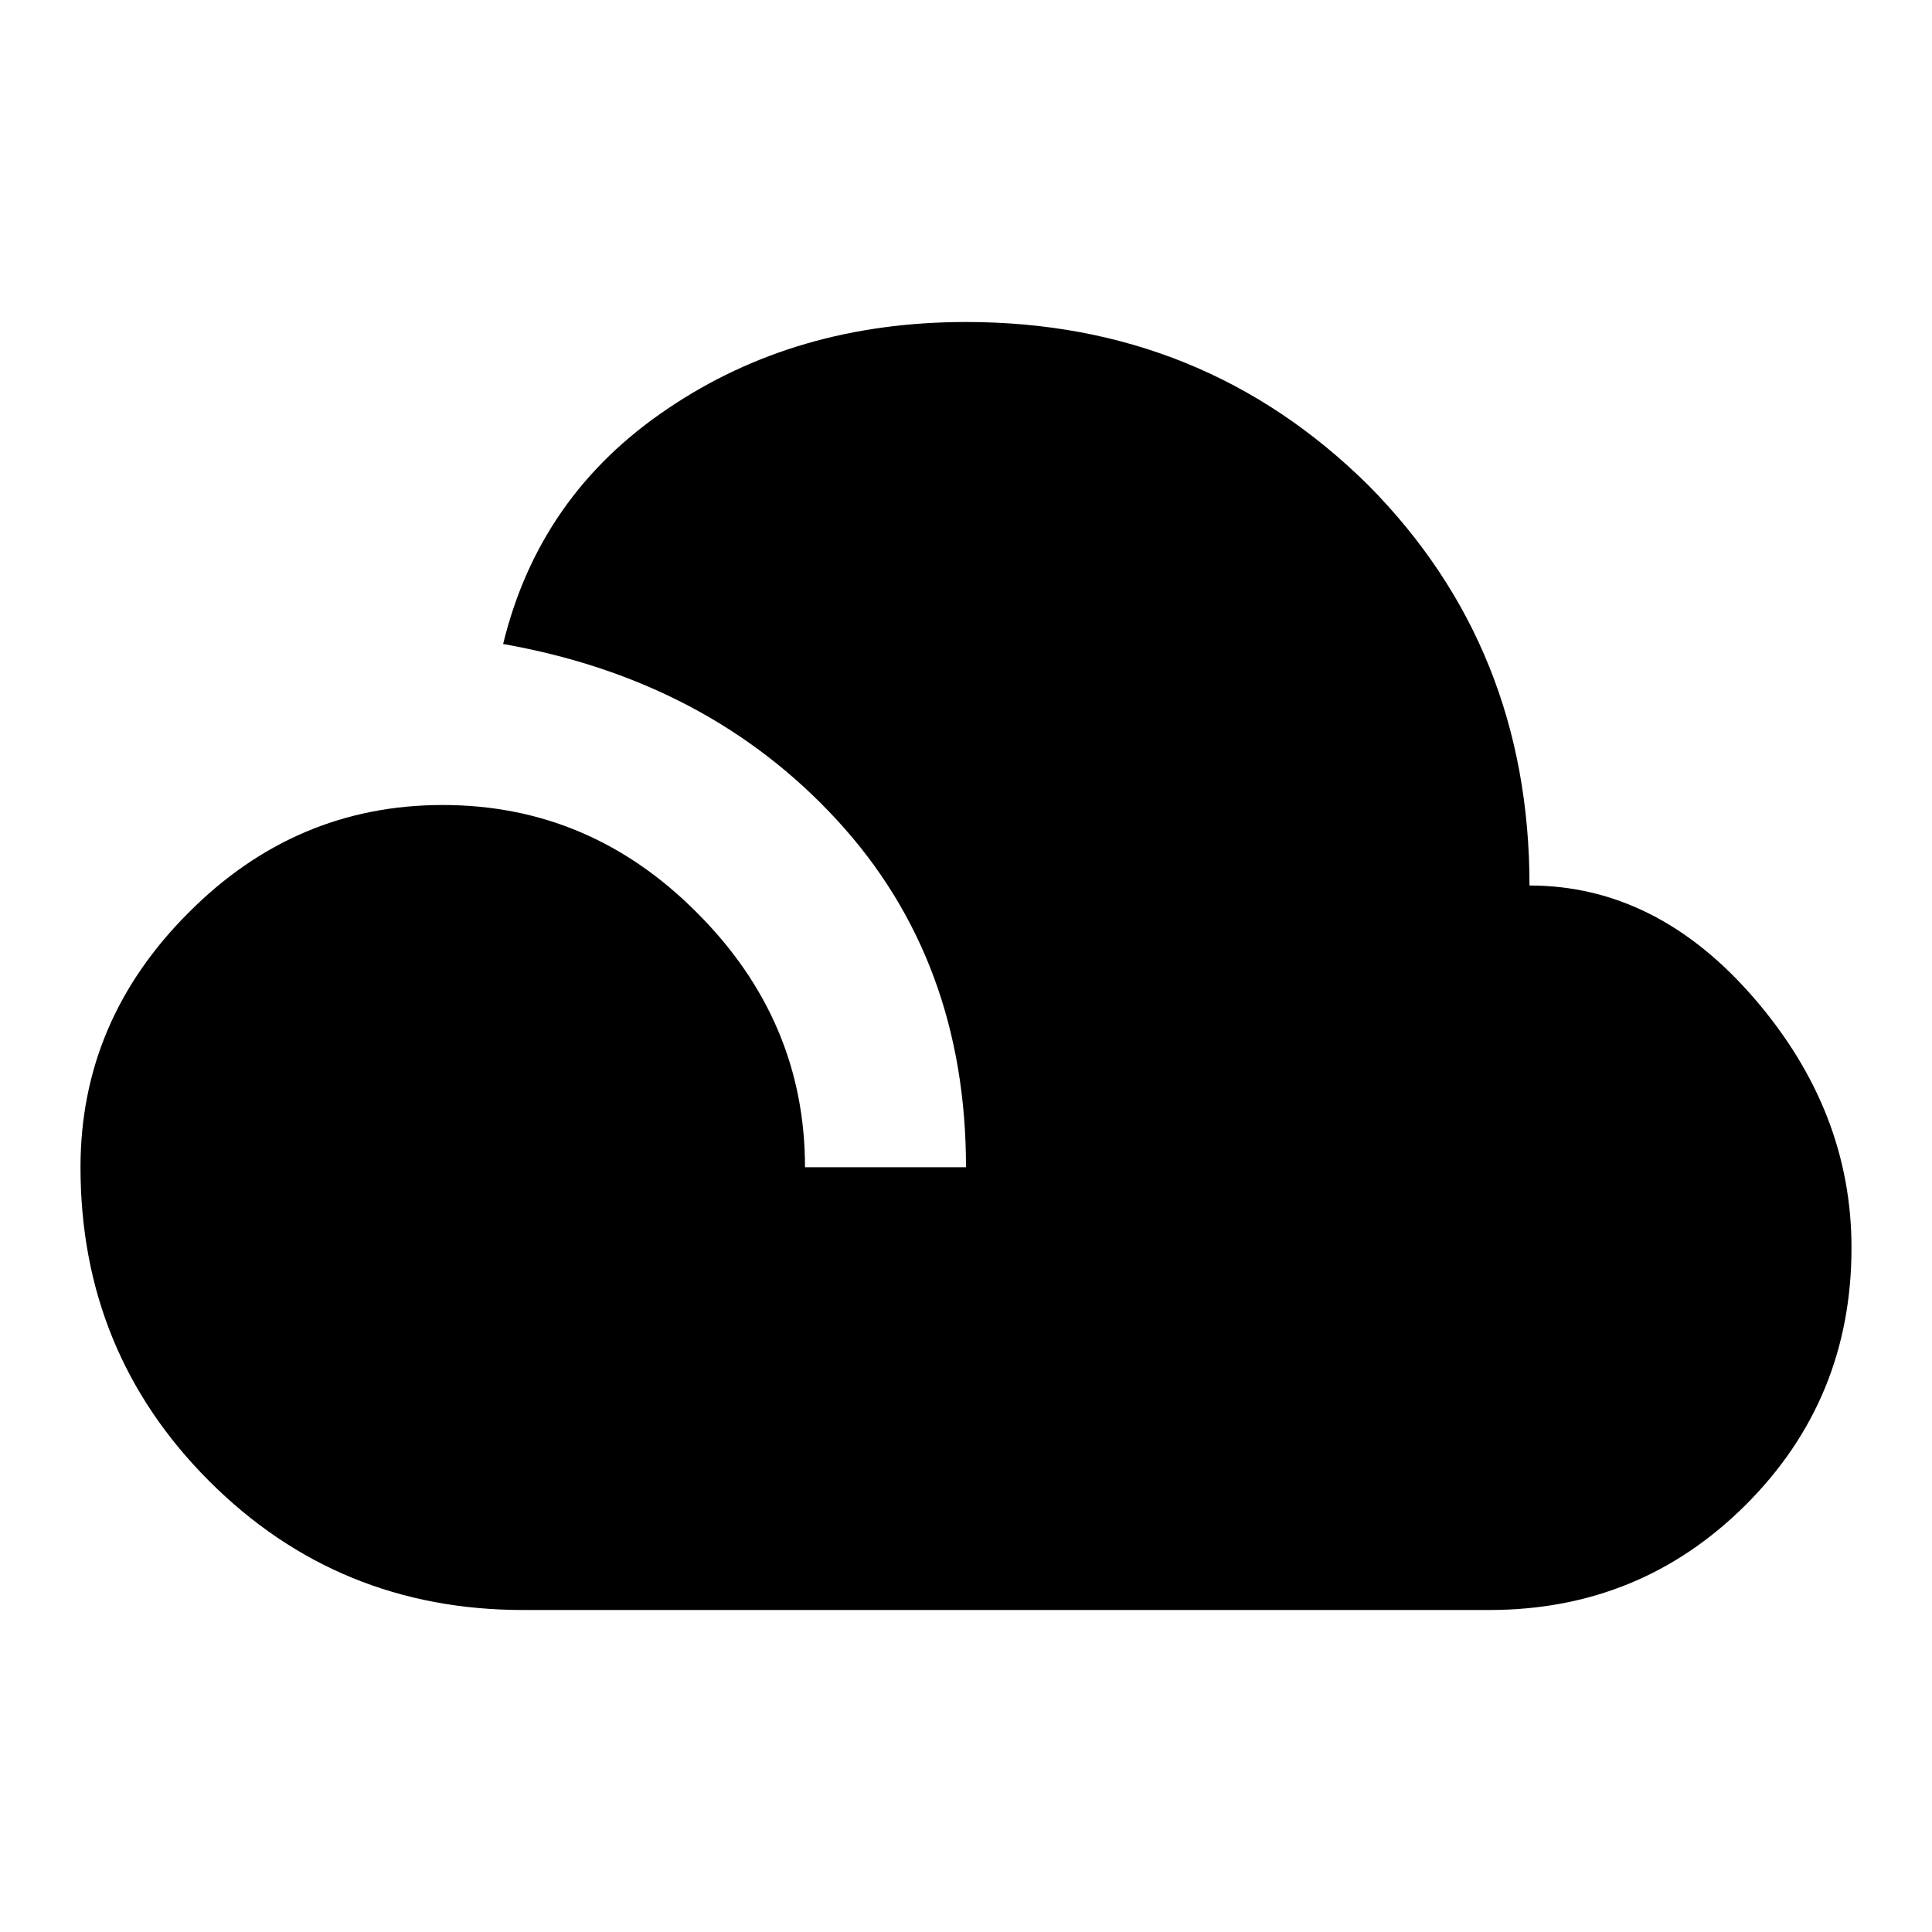 <?xml version="1.0" encoding="utf-8"?>
<!-- Generator: www.svgicons.com -->
<svg xmlns="http://www.w3.org/2000/svg" width="800" height="800" viewBox="0 0 24 24">
<path fill="currentColor" d="M6.5 20h12q1.88 0 3.19-1.31T23 15.5q0-1.7-1.21-3.1T19 11q0-2.95-2-4.97Q14.95 4 12 4Q9.88 4 8.29 5.08Q6.7 6.15 6.25 8q2.55.45 4.15 2.19T12 14.5h-2q0-1.82-1.34-3.16Q7.33 10 5.5 10t-3.16 1.34Q1 12.68 1 14.5q0 2.3 1.6 3.9T6.5 20"/>
</svg>